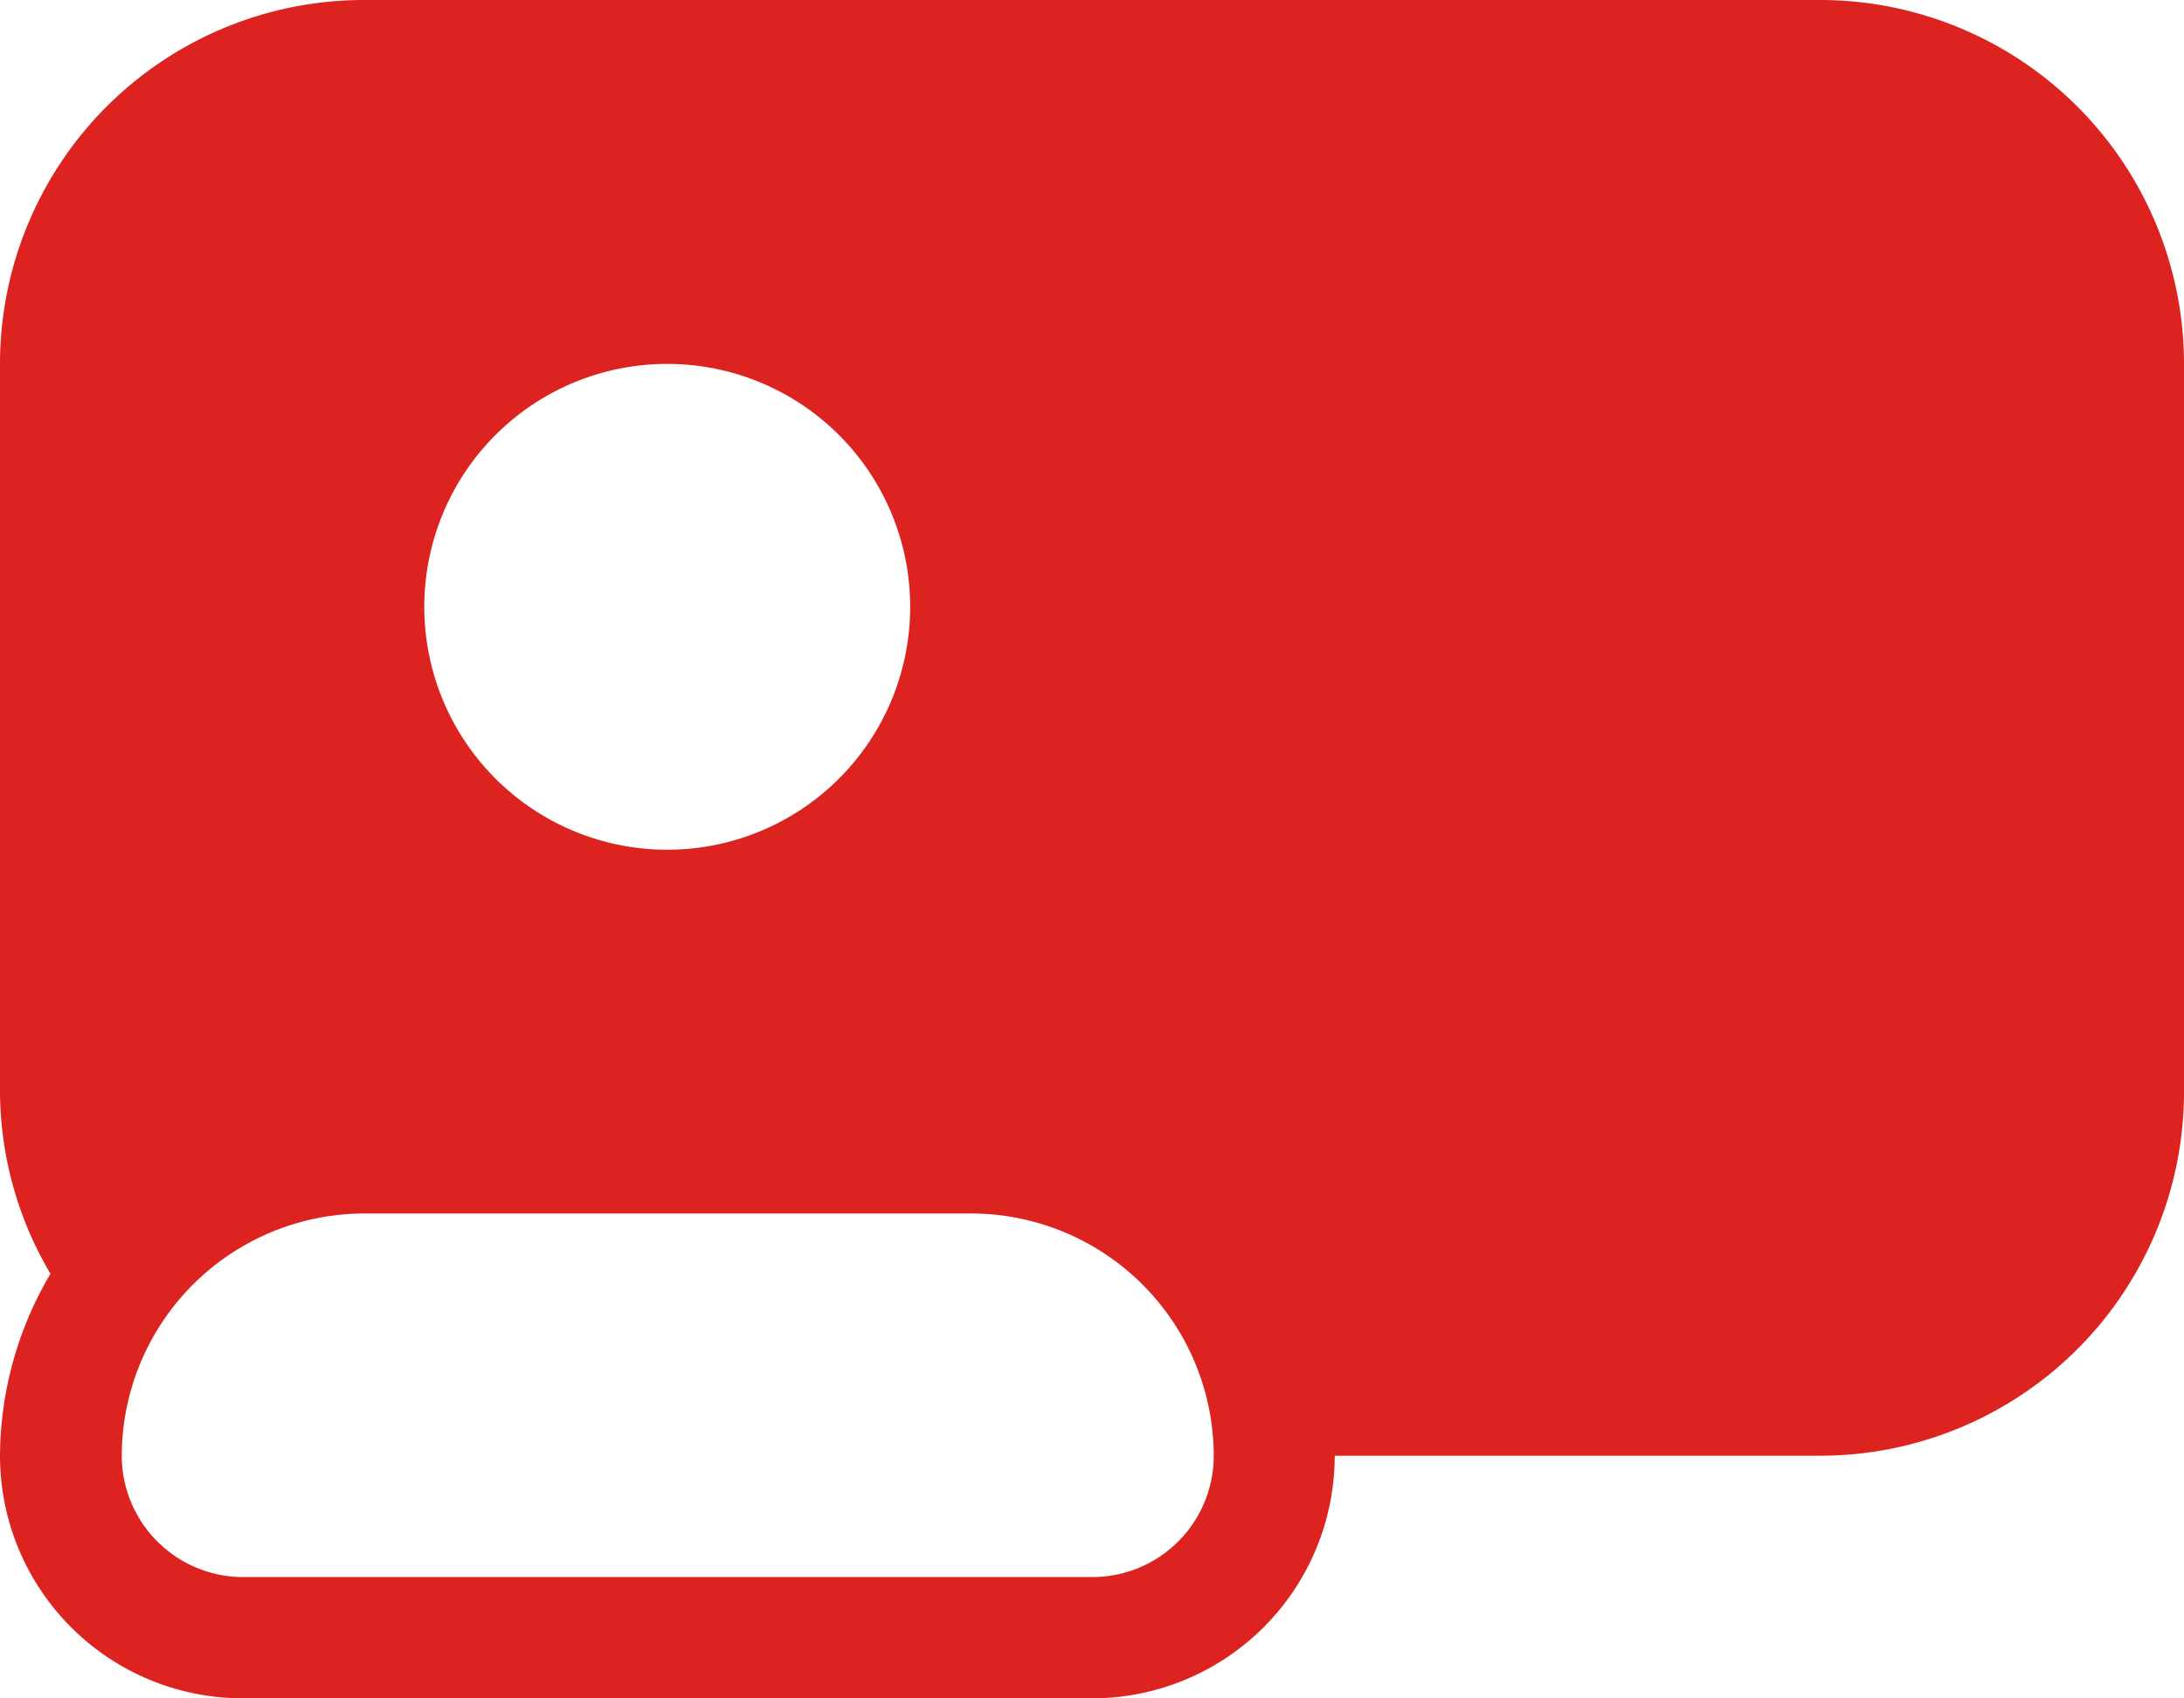 <svg xmlns="http://www.w3.org/2000/svg" width="27.086" height="21.067" viewBox="0 0 27.086 21.067">
  <path id="opencart-old-service-6" d="M162.572,116.67H144.514A4.514,4.514,0,0,0,140,121.184v9.029a4.47,4.47,0,0,0,.626,2.257,4.469,4.469,0,0,0-.626,2.257,3.01,3.01,0,0,0,3.01,3.009h10.533a3.009,3.009,0,0,0,3.01-3.009h6.019a4.515,4.515,0,0,0,4.514-4.514v-9.029a4.514,4.514,0,0,0-4.514-4.514Zm-14.3,4.514a3.013,3.013,0,1,1-2.127.882A3.009,3.009,0,0,1,148.276,121.184Zm5.267,15.048H143.01a1.507,1.507,0,0,1-1.5-1.5,3.013,3.013,0,0,1,3.01-3.01h7.524a3.013,3.013,0,0,1,3.009,3.01,1.506,1.506,0,0,1-1.5,1.5Z" transform="translate(-140 -116.67)" fill="#dc231f"/>
</svg>
